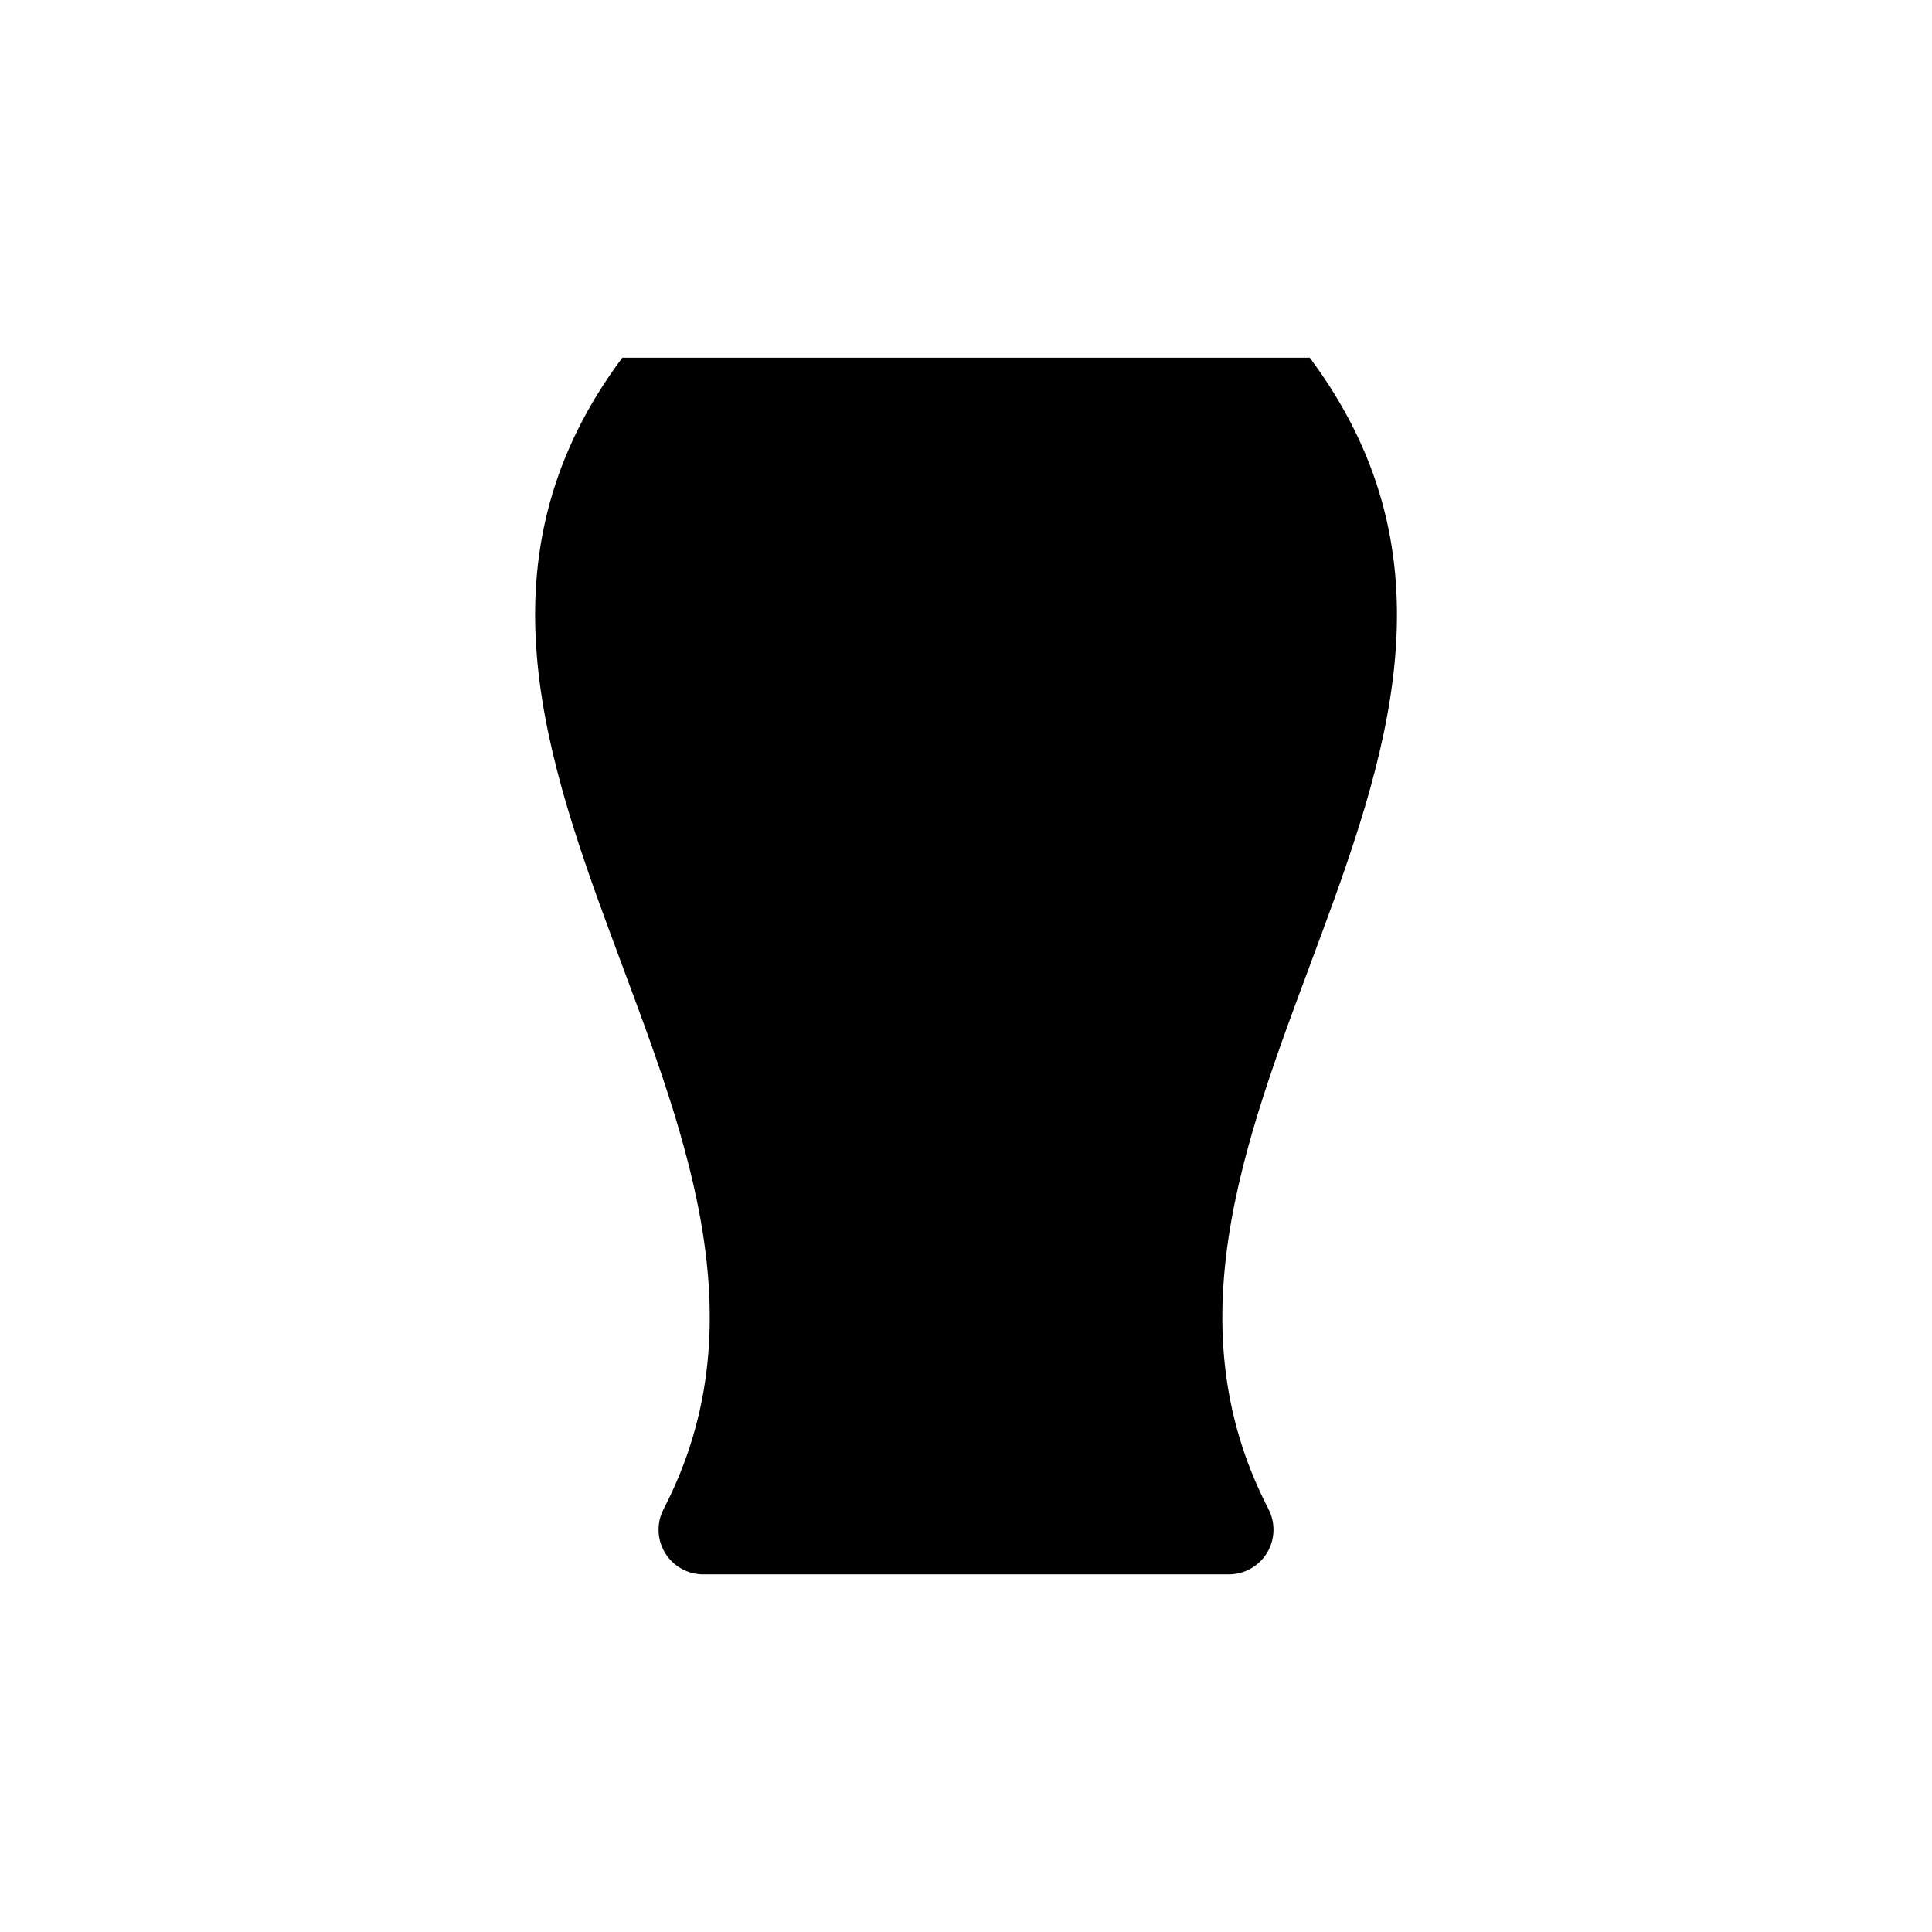<?xml version="1.0" encoding="UTF-8"?>
<!-- Uploaded to: ICON Repo, www.iconrepo.com, Generator: ICON Repo Mixer Tools -->
<svg fill="#000000" width="800px" height="800px" version="1.1" viewBox="144 144 512 512" xmlns="http://www.w3.org/2000/svg">
 <path d="m480.11 543.84c1.945 3.672 1.82 8.098-0.324 11.656-2.144 3.559-6 5.731-10.156 5.727h-139.25c-4.156 0.004-8.008-2.168-10.156-5.727-2.144-3.559-2.266-7.984-0.32-11.656 52.598-101.67-86.758-203.39-10.984-305.05h182.18c75.773 101.67-63.578 203.39-10.98 305.05z"/>
</svg>